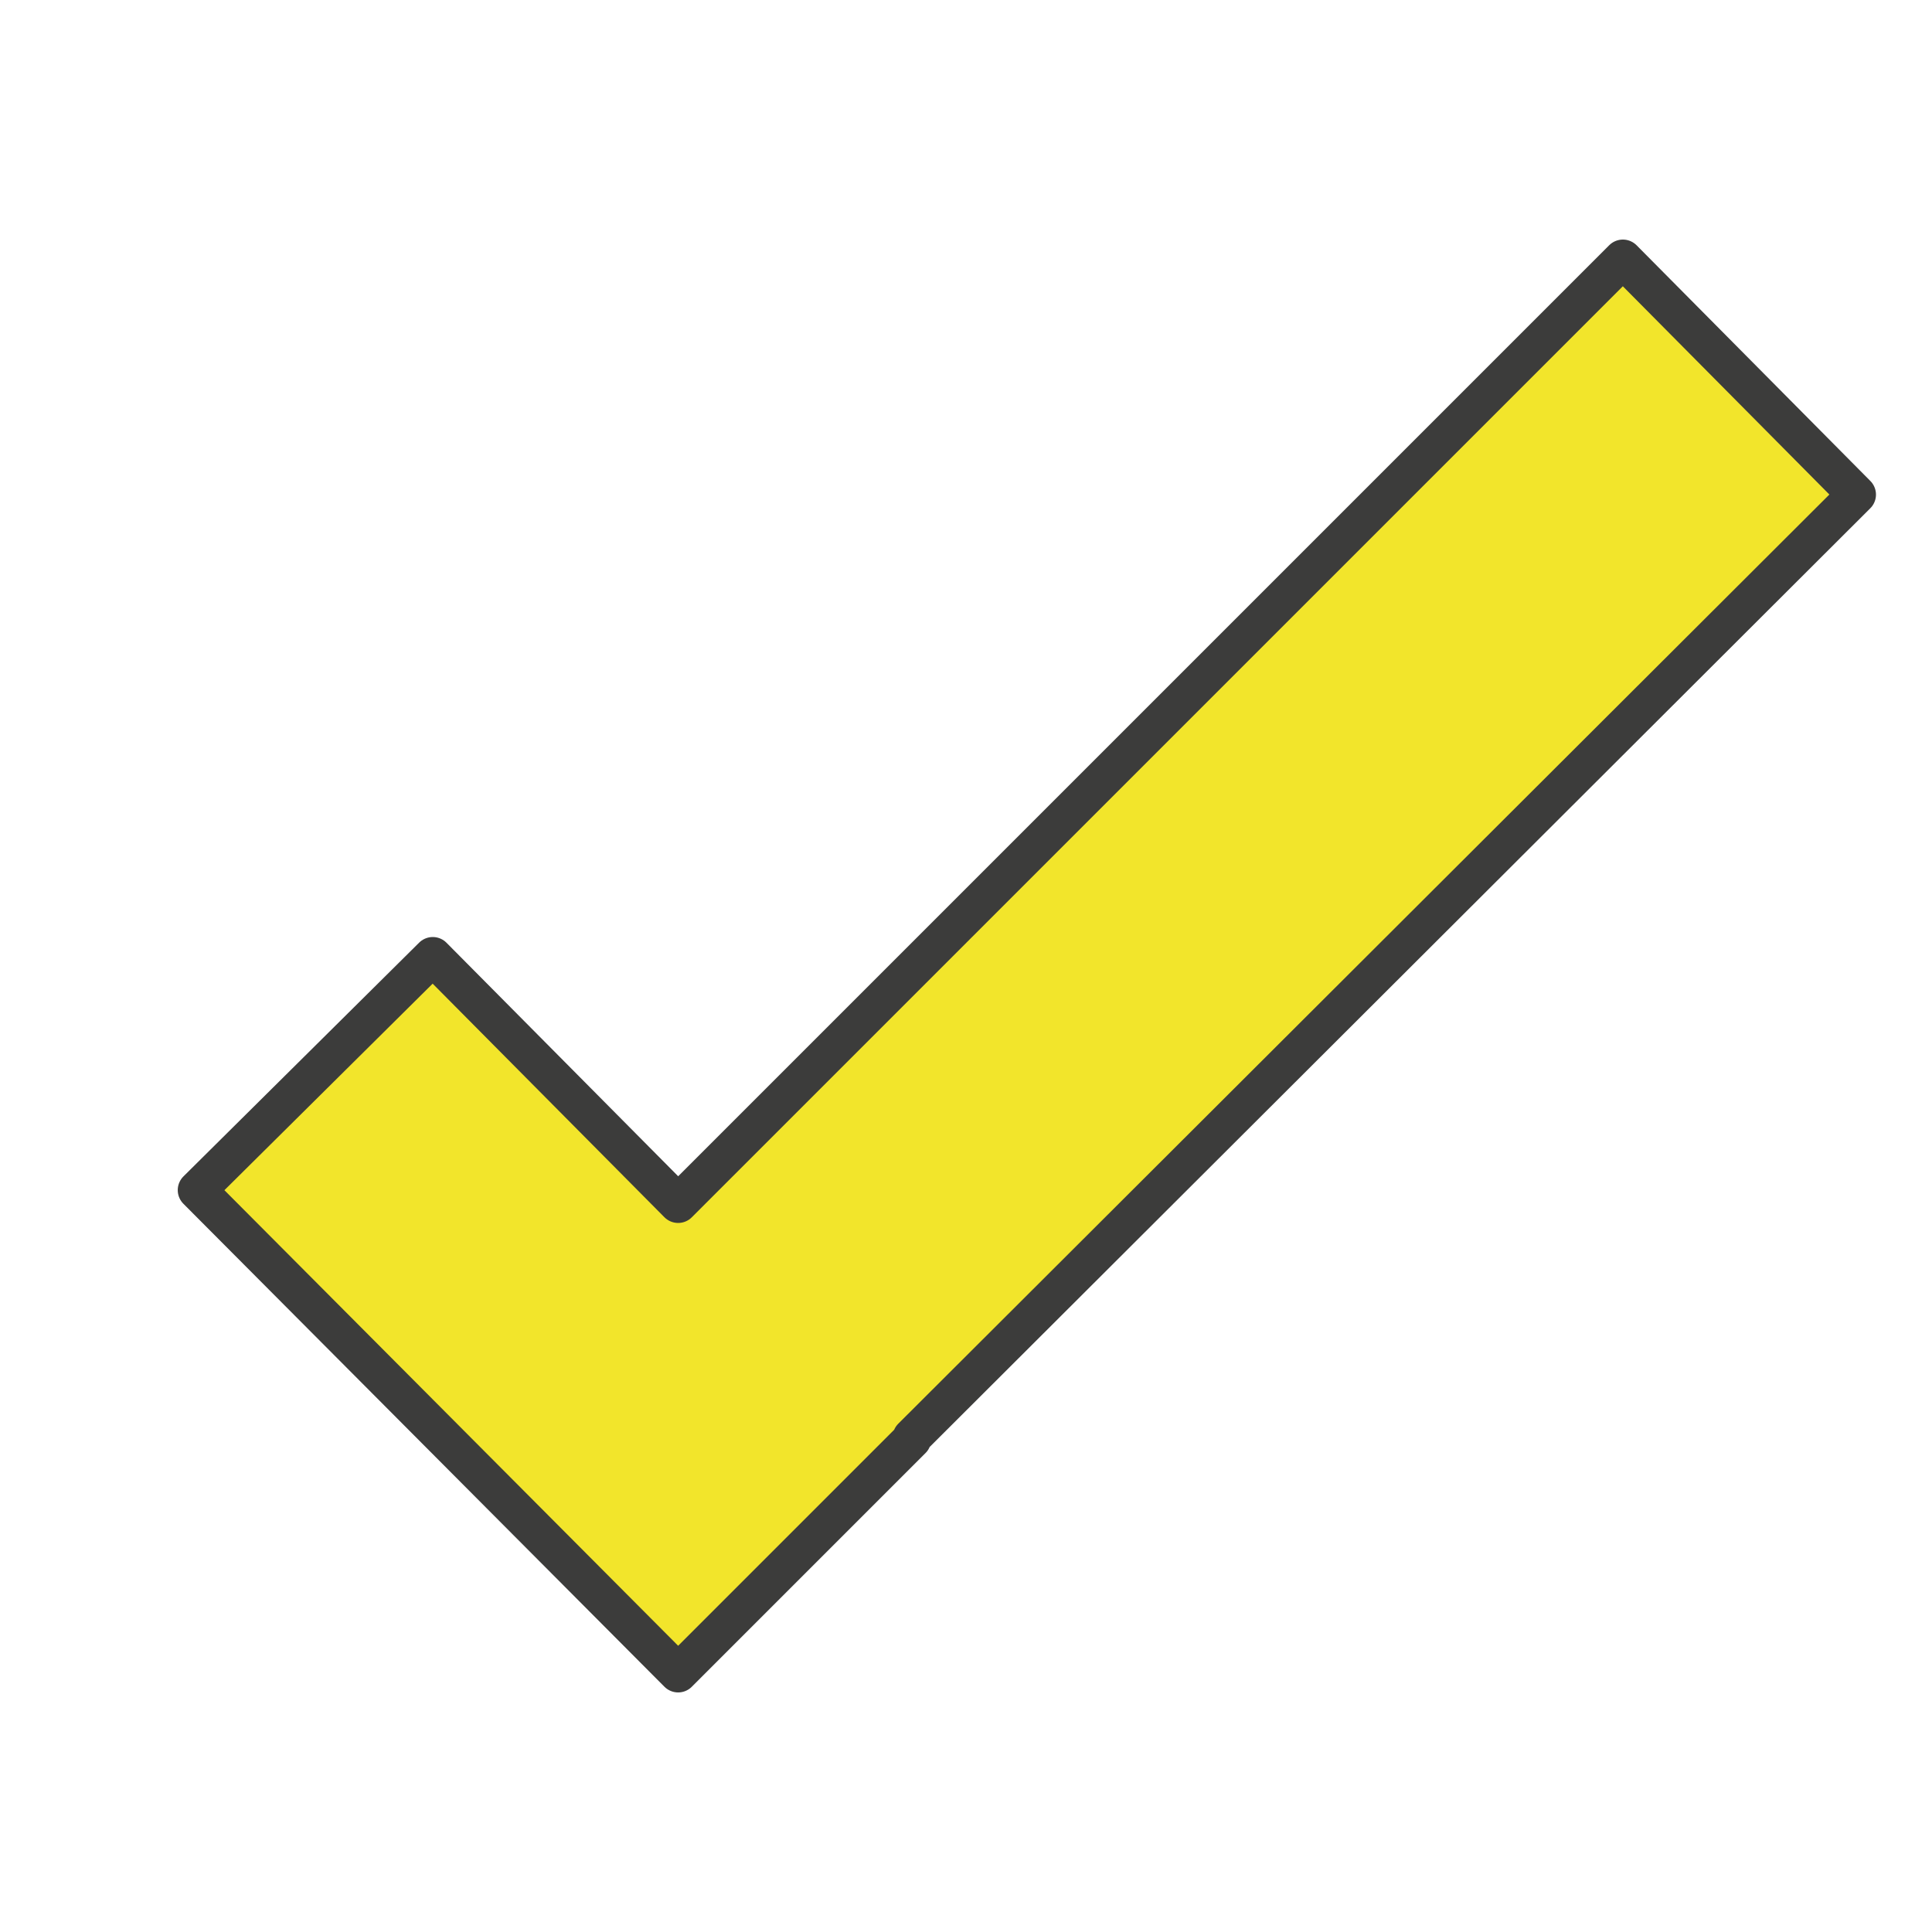 <?xml version="1.0" encoding="utf-8"?>
<!-- Generator: Adobe Illustrator 19.1.0, SVG Export Plug-In . SVG Version: 6.00 Build 0)  -->
<svg version="1.1" id="Layer_1" xmlns="http://www.w3.org/2000/svg" xmlns:xlink="http://www.w3.org/1999/xlink" x="0px" y="0px"
	 viewBox="0 0 100 100" enable-background="new 0 0 100 100" xml:space="preserve">
<polygon fill="#F2E52B" stroke="#3C3C3B" stroke-width="2" stroke-linecap="round" stroke-linejoin="round" stroke-miterlimit="10" points="
	96.1,25.6 84,13.4 35.1,62.3 22.4,49.5 10.2,61.6 35,86.5 35.1,86.6 35.1,86.6 35.1,86.6 47.2,74.5 47.2,74.4 "/>
</svg>
